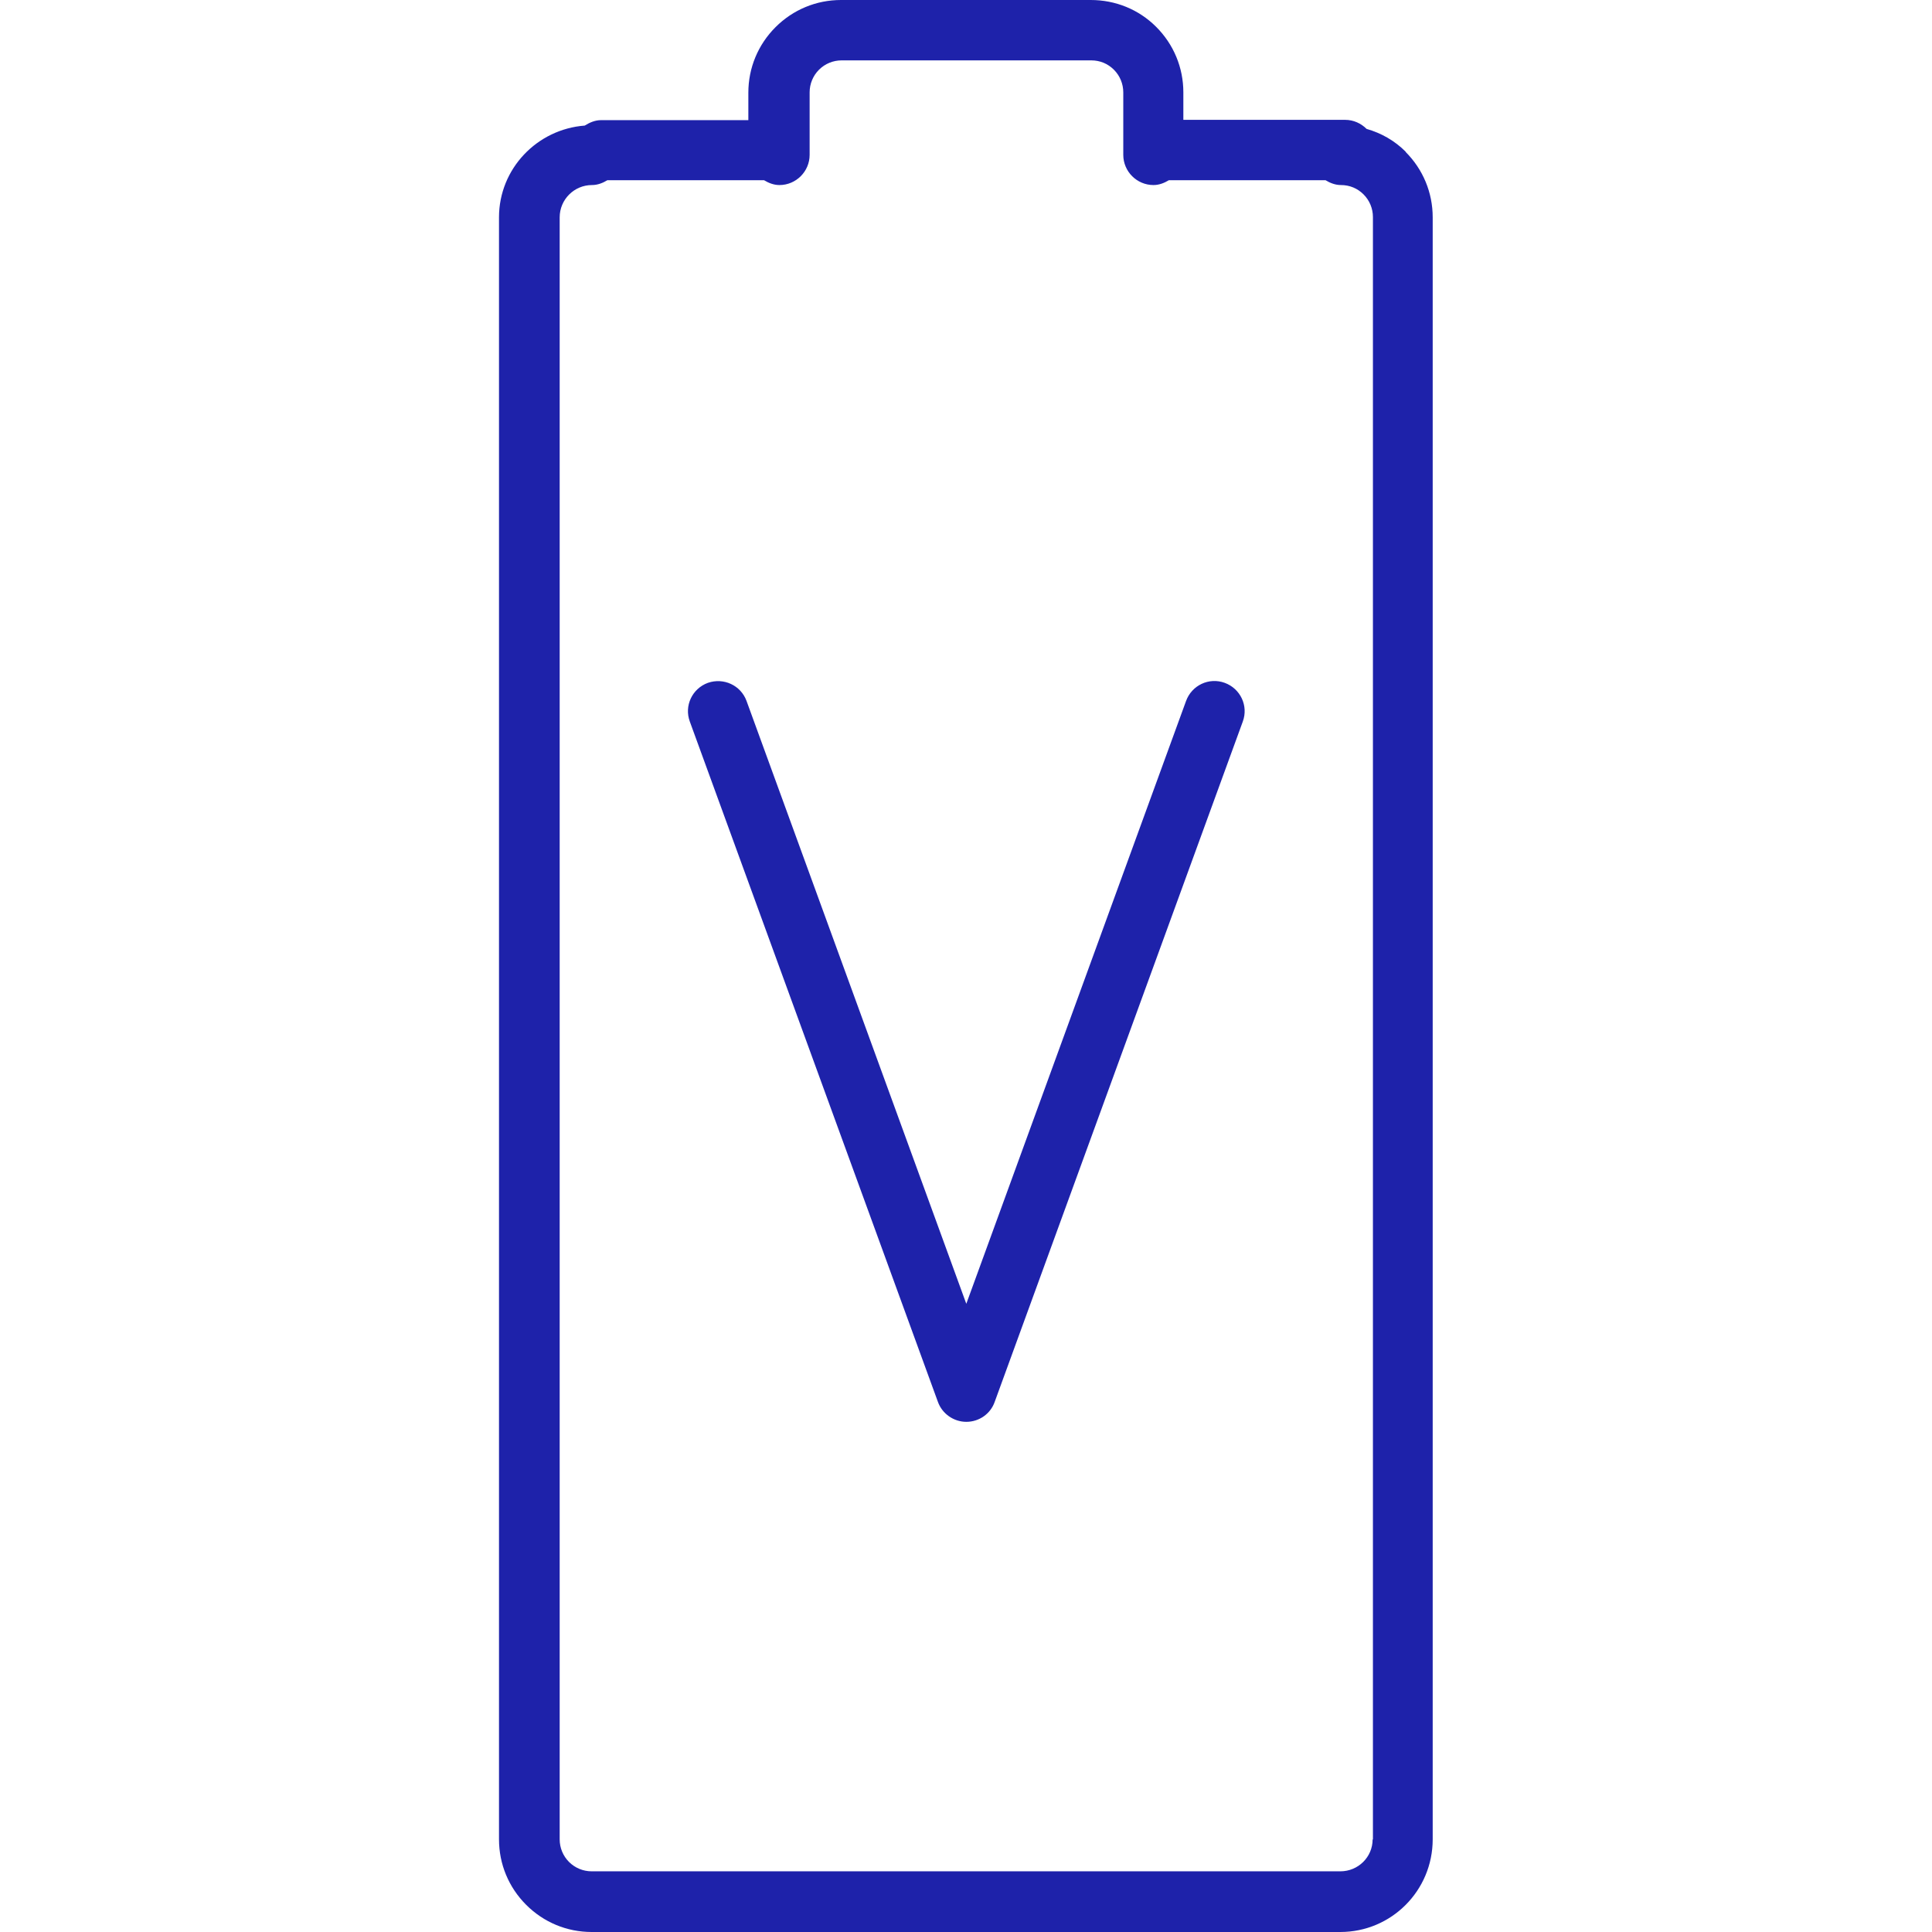 <?xml version="1.0" encoding="UTF-8"?>
<svg id="Layer_1" data-name="Layer 1" xmlns="http://www.w3.org/2000/svg" viewBox="0 0 64 64">
  <path d="M46.57,5.03c-.37-.37-.81-.62-1.3-.76-.18-.18-.43-.3-.71-.3h-5.36v-.91c0-.82-.32-1.59-.9-2.17S36.95,0,36.13,0h-8.27c-.82,0-1.59,.32-2.17,.9-.58,.58-.9,1.35-.9,2.17v.91h-4.88c-.2,0-.38,.08-.54,.18-1.58,.12-2.84,1.43-2.84,3.04V60.93c0,.82,.32,1.59,.9,2.17,.58,.58,1.35,.9,2.17,.9h24.8c1.69,0,3.06-1.37,3.06-3.07V7.2c0-.82-.32-1.59-.9-2.17Zm-1.1,55.9c0,.59-.48,1.06-1.07,1.06H19.6c-.28,0-.55-.11-.75-.31s-.31-.47-.31-.75V7.2c0-.59,.48-1.07,1.07-1.07,.19,0,.36-.07,.51-.16h5.19c.15,.09,.32,.16,.51,.16,.55,0,1-.45,1-1V3.06c0-.28,.11-.55,.31-.75s.47-.31,.75-.31h8.27c.29,0,.55,.11,.75,.31s.31,.47,.31,.75v2.07c0,.55,.45,1,1,1,.19,0,.36-.07,.51-.16h5.19c.15,.09,.32,.16,.51,.16,.29,0,.55,.11,.75,.31,.2,.2,.31,.47,.31,.75V60.94Z" fill="#1e22aa"/>
  <path d="M40.57,22.62c-.52-.19-1.09,.08-1.28,.6l-7.28,19.97-7.28-19.97c-.19-.52-.76-.78-1.28-.6-.52,.19-.79,.76-.6,1.28l8.22,22.54c.14,.39,.52,.66,.94,.66s.8-.26,.94-.66l8.22-22.54c.19-.52-.08-1.09-.6-1.28Z" fill="#1e22aa"/>
</svg>